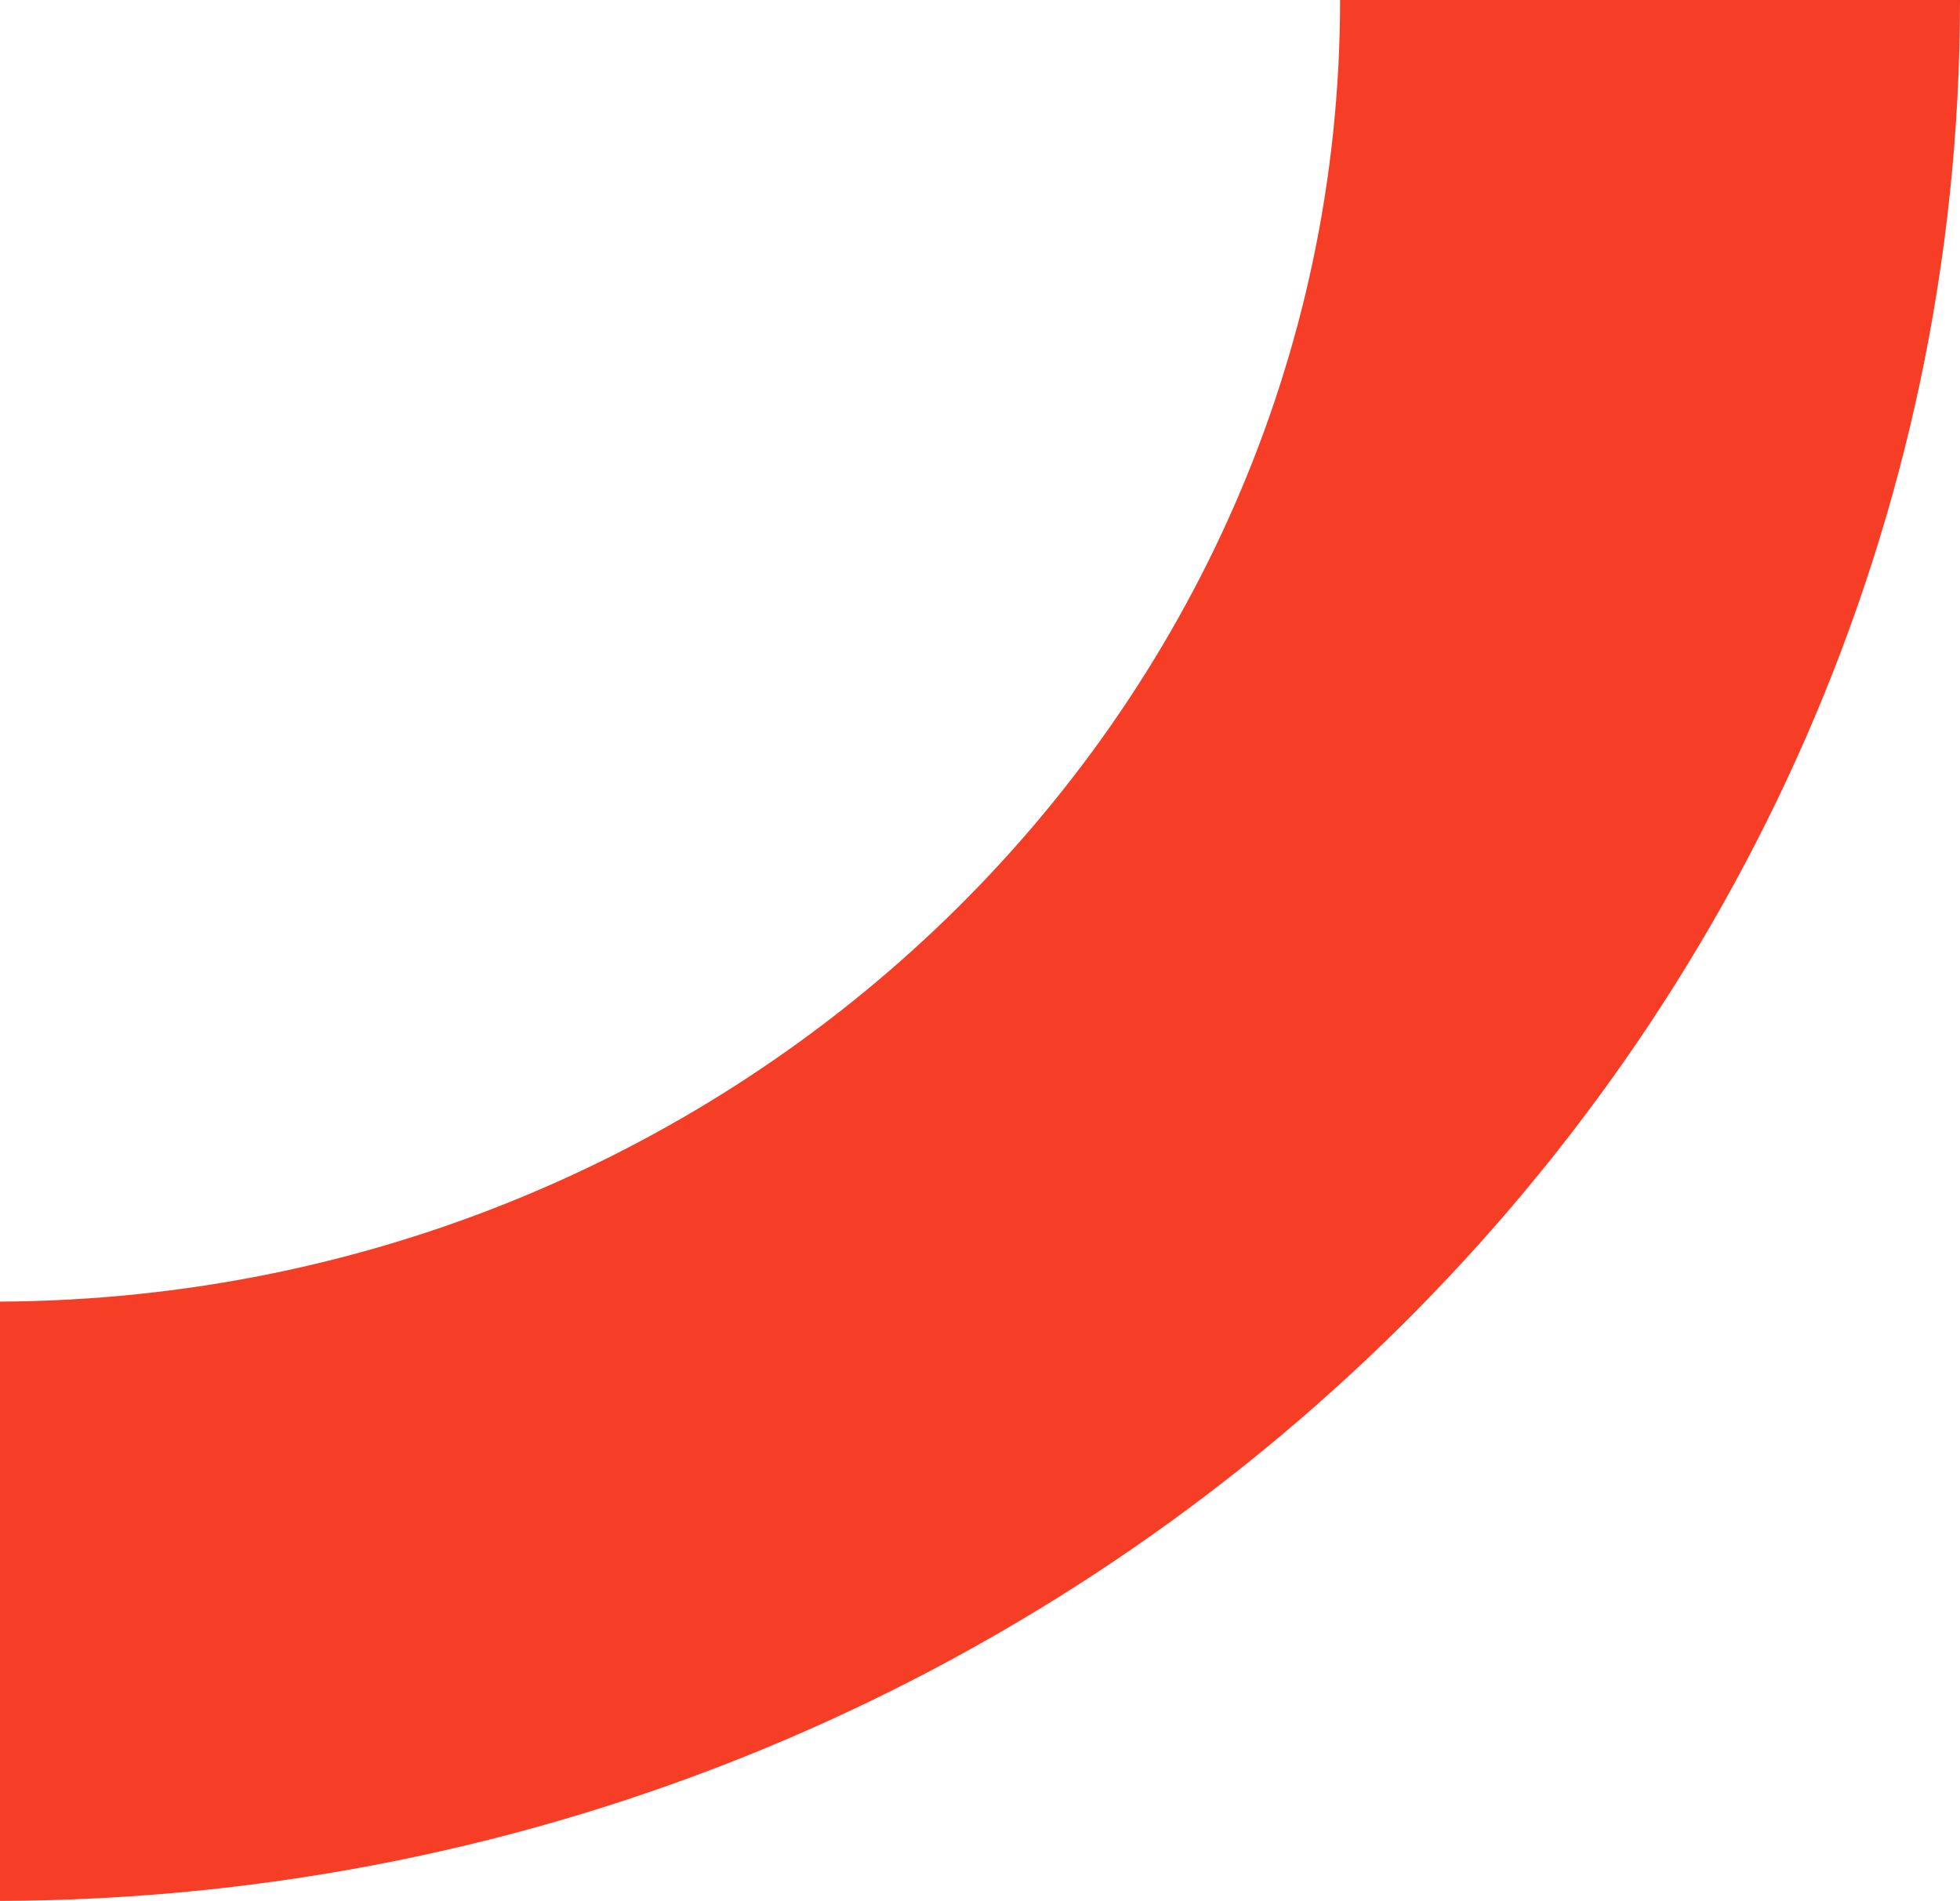 <svg xmlns="http://www.w3.org/2000/svg" width="262" height="254.129" viewBox="0 0 262 254.129">
  <path id="Path_306" data-name="Path 306" d="M0,82.866c95.662,0,173.5,80.283,174.009,179.134h80.121C253.624,117.446,139.828,0,0,0" transform="translate(262) rotate(90)" fill="#f63e27"/>
</svg>
